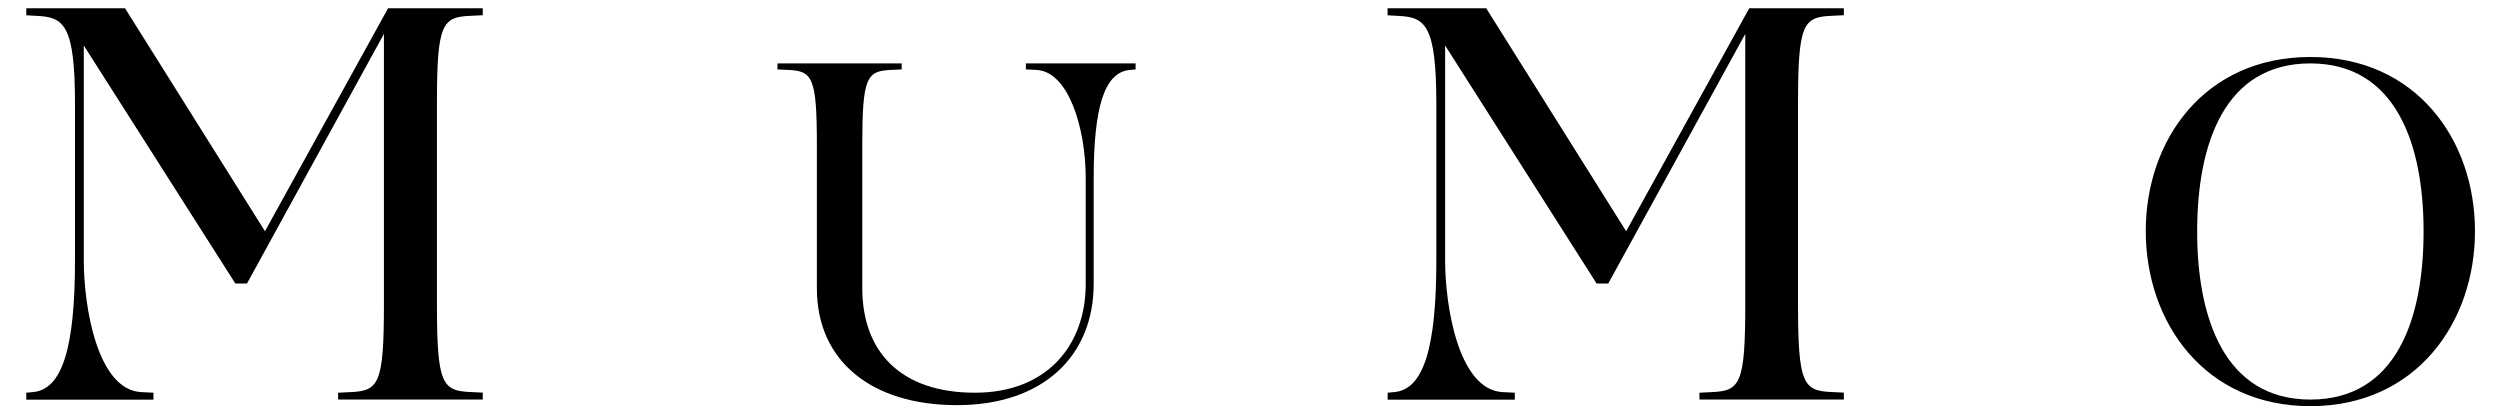 <?xml version="1.0" encoding="utf-8"?>
<!-- Generator: Adobe Illustrator 25.2.1, SVG Export Plug-In . SVG Version: 6.00 Build 0)  -->
<svg version="1.1" id="Calque_1" xmlns="http://www.w3.org/2000/svg" xmlns:xlink="http://www.w3.org/1999/xlink" x="0px" y="0px"
	 viewBox="0 0 295.7 48.04" style="enable-background:new 0 0 295.7 48.04;" xml:space="preserve">
<g>
	<path d="M39.99,47.27v-0.82l1.44-0.07c3.37-0.14,3.98-0.96,3.98-10.37v-32L29.21,33.54h-1.37L9.91,5.38v25.41
		c0,5.43,1.58,15.32,6.8,15.59l1.44,0.07v0.82H3.11v-0.82l0.75-0.07c3.57-0.28,5.01-5.43,5.01-15.59V12.25
		c0-9.41-1.37-10.23-4.53-10.37L3.11,1.81V0.98h11.68l16.55,26.37L45.9,0.98h11.2v0.82l-1.44,0.07c-3.37,0.14-3.98,0.96-3.98,10.37
		v23.76c0,9.41,0.62,10.23,3.98,10.37l1.44,0.07v0.82H39.99z"/>
	<path d="M96.62,34.12V17.18c0-8.08-0.53-8.79-3.42-8.91l-1.24-0.06V7.5h14.69v0.71l-1.24,0.06c-2.89,0.12-3.42,0.83-3.42,8.91
		v16.88c0,7.55,4.54,12.39,13.33,12.39c8.56,0,13.1-5.66,13.1-12.86V21.13c0-6.08-2.07-12.69-5.84-12.86l-1.24-0.06V7.5h12.98v0.71
		l-0.65,0.06c-3.07,0.24-4.31,4.48-4.31,12.86v12.45c0,8.5-5.96,14.34-16.17,14.34C103.05,47.92,96.62,42.67,96.62,34.12z"/>
	<path d="M201.01,47.27v-0.82l1.44-0.07c3.37-0.14,3.98-0.96,3.98-10.37v-32l-16.21,29.53h-1.37L170.93,5.38v25.41
		c0,5.43,1.58,15.32,6.8,15.59l1.44,0.07v0.82h-15.04v-0.82l0.75-0.07c3.57-0.28,5.01-5.43,5.01-15.59V12.25
		c0-9.41-1.37-10.23-4.53-10.37l-1.24-0.07V0.98h11.67l16.55,26.37l14.56-26.37h11.19v0.82l-1.44,0.07
		c-3.37,0.14-3.98,0.96-3.98,10.37v23.76c0,9.41,0.62,10.23,3.98,10.37l1.44,0.07v0.82H201.01z"/>
	<path d="M273.27,48.04c-12.51,0-19.47-9.91-19.47-20.71c0-10.8,6.96-20.59,19.47-20.59c12.51,0,19.47,9.79,19.47,20.59
		C292.75,38.13,285.78,48.04,273.27,48.04z M273.27,7.5c-10.15,0-13.39,9.5-13.39,19.88c0,10.27,3.25,19.88,13.39,19.88
		c10.15,0,13.39-9.5,13.39-19.88C286.67,17.12,283.42,7.5,273.27,7.5z"/>
</g>
</svg>
